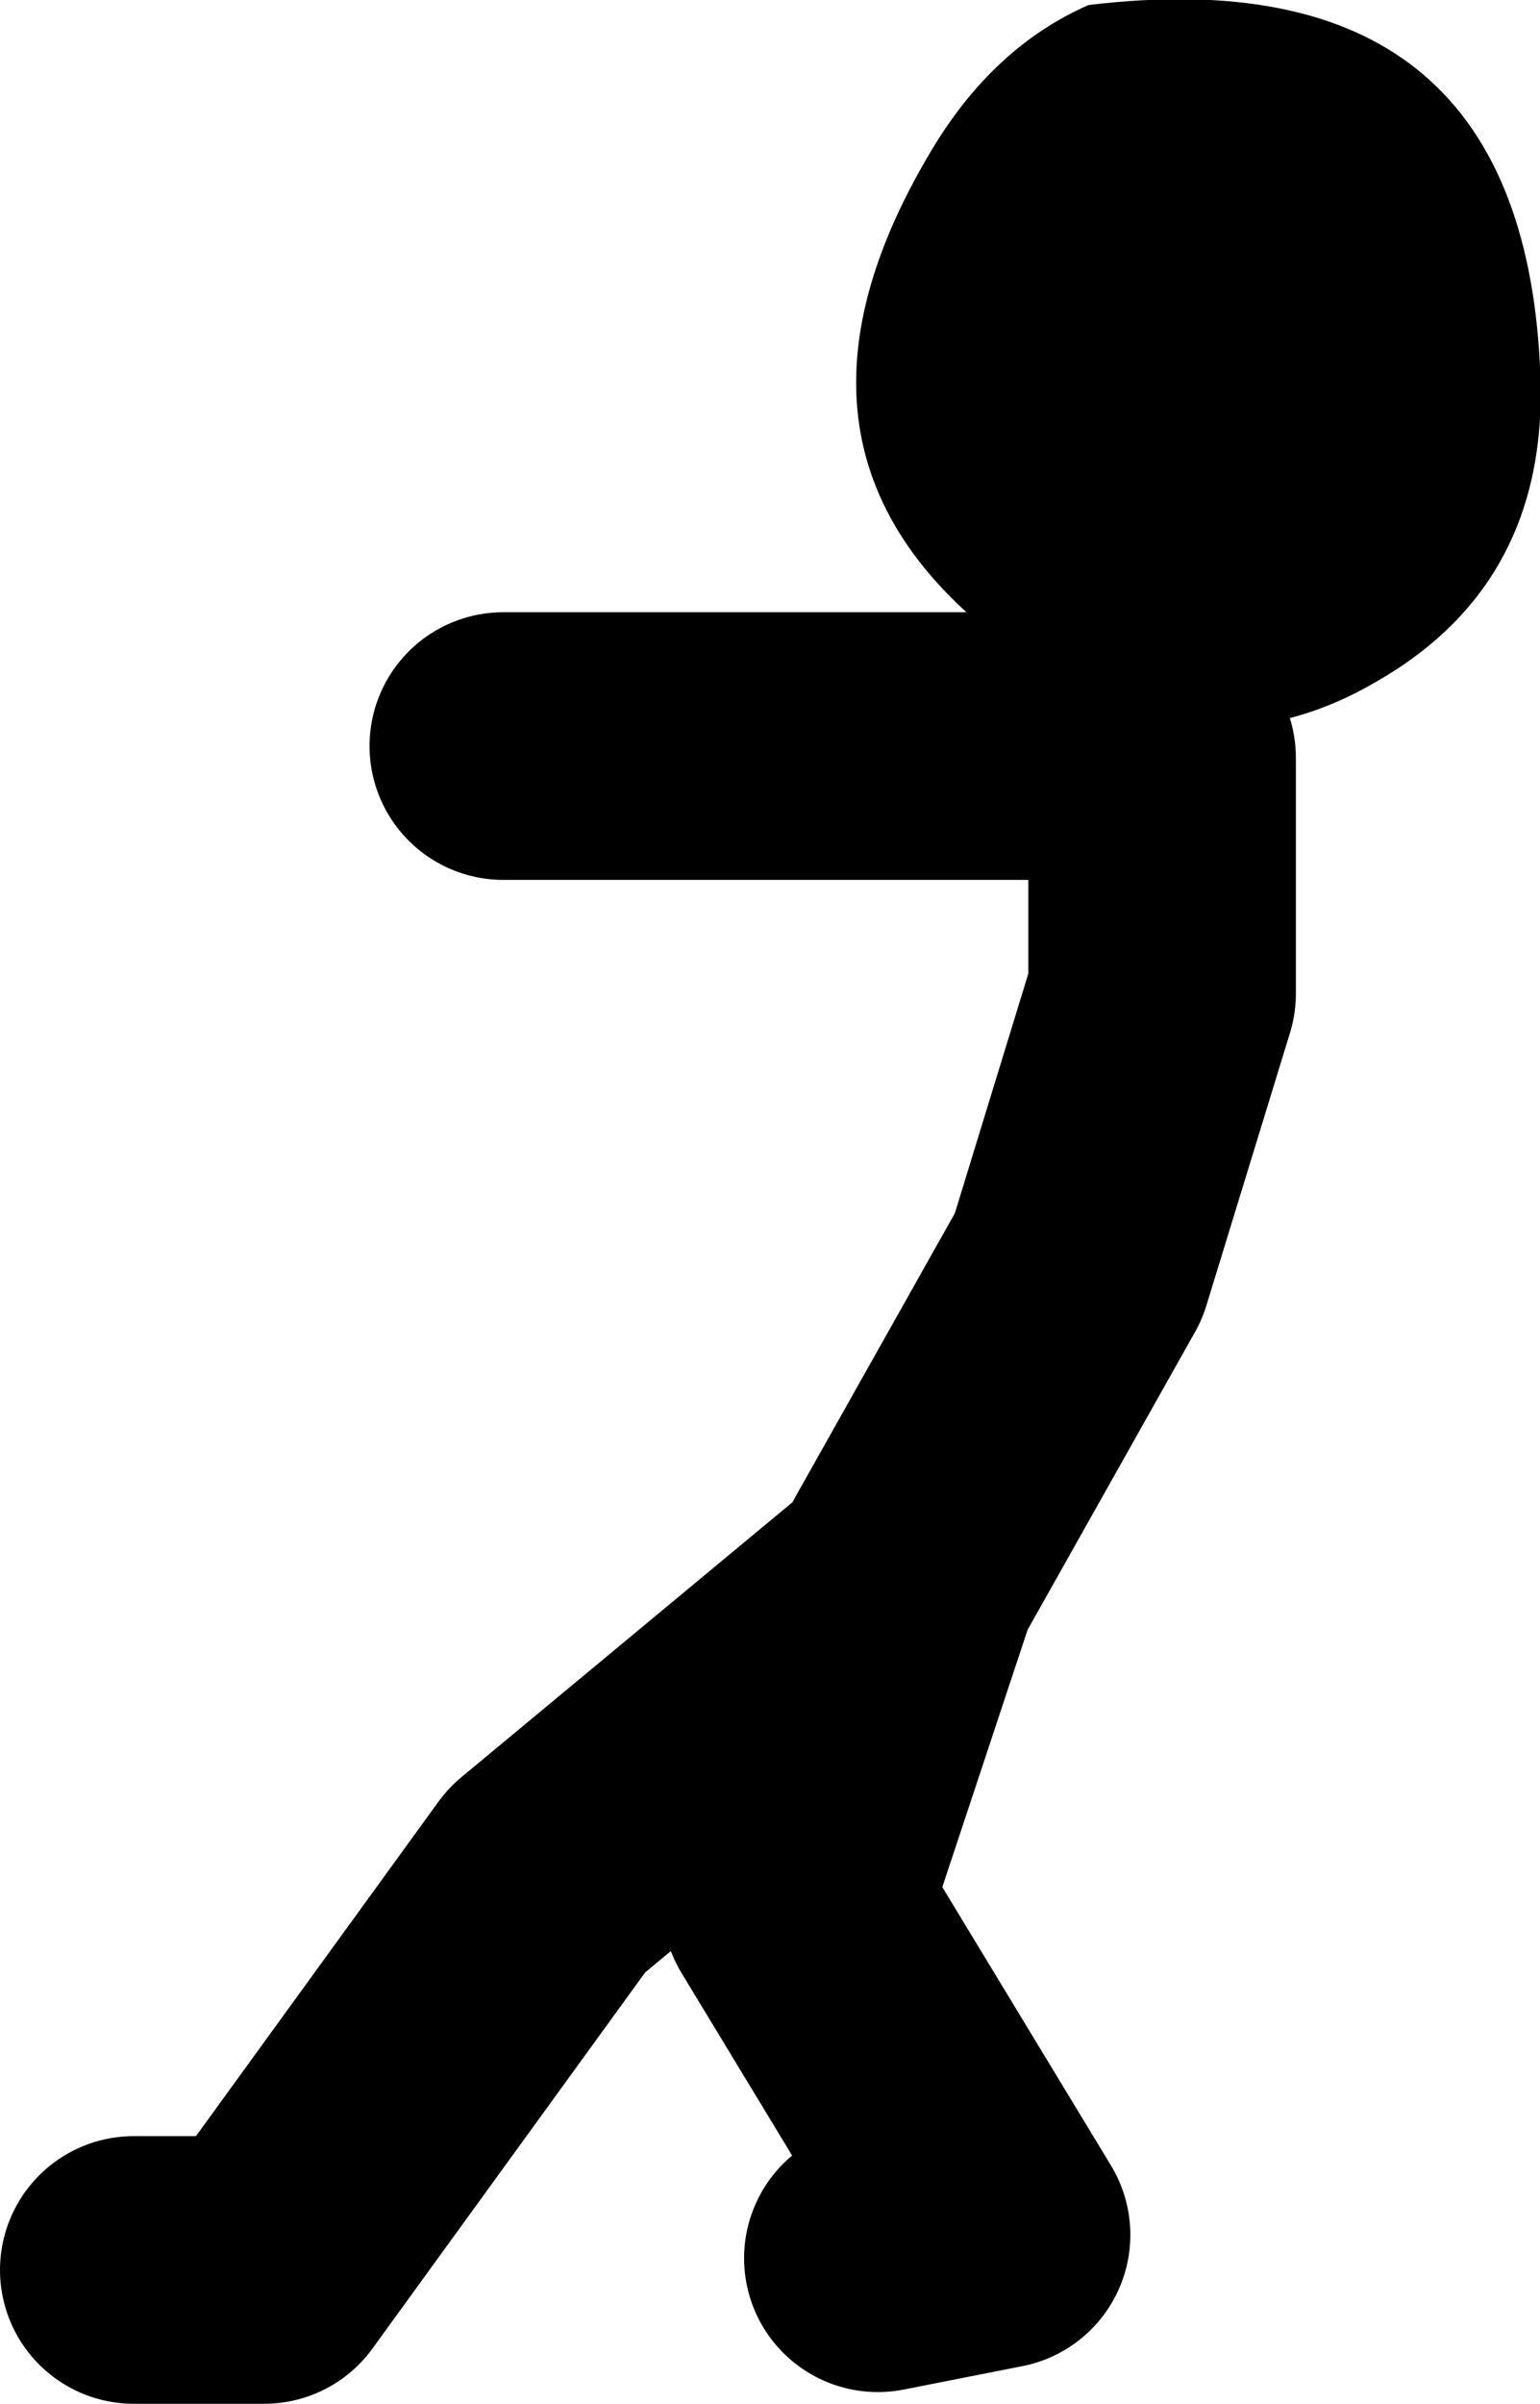 <?xml version="1.0" encoding="UTF-8" standalone="no"?>
<svg xmlns:xlink="http://www.w3.org/1999/xlink" height="71.85px" width="46.05px" xmlns="http://www.w3.org/2000/svg">
  <g transform="matrix(1.0, 0.0, 0.0, 1.0, 7.1, -19.6)">
    <path d="M20.2 66.25 L25.15 57.45 27.65 49.3 27.65 42.25 26.95 41.9 7.95 41.9 M-3.1 87.45 L0.8 87.45 9.25 75.8 19.85 67.0 16.7 76.5 22.7 86.4 19.15 87.1" fill="none" stroke="#000000" stroke-linecap="round" stroke-linejoin="round" stroke-width="8.0"/>
    <path d="M38.95 30.55 Q39.3 36.95 34.1 39.95 29.1 42.9 23.95 39.55 15.0 33.7 20.75 24.1 22.6 21.0 25.45 19.75 38.35 18.2 38.95 30.55" fill="#000000" fill-rule="evenodd" stroke="none"/>
  </g>
</svg>
